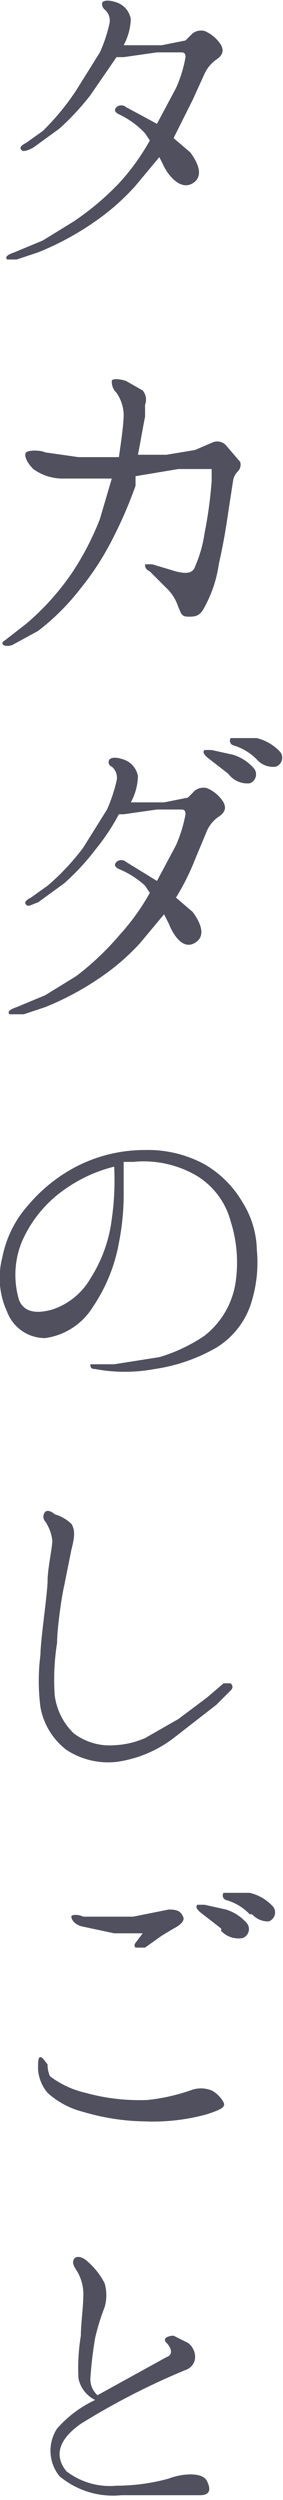 <svg xmlns="http://www.w3.org/2000/svg" width="11.9" height="105" viewBox="0 0 11.9 105"><title>sec_nav_cap3</title><g id="1530c7e1-26ab-4813-8850-1de085e26cd0" data-name="レイヤー 2"><g id="e45c3341-66e8-43d0-a27e-faa19e905b57" data-name="文字"><path d="M5,7.7A9.5,9.5,0,0,0,6.3,5.9l-.2-.3A3.6,3.6,0,0,0,5,4.8c-.2-.1-.2-.2-.1-.3s.3-.1.4,0l1.3.7.8-1.5a5.4,5.4,0,0,0,.4-1.3c0-.2-.1-.2-.2-.2h-1l-1.4.2H4.9L3.8,4A10.8,10.8,0,0,1,2.5,5.4l-1.1.8c-.2.1-.4.2-.5.1s0-.2.2-.3l.7-.5A10.4,10.4,0,0,0,3.2,3.8l1-1.6A6.2,6.2,0,0,0,4.6,1,.6.6,0,0,0,4.4.4.3.3,0,0,1,4.3.1c.1-.1.3-.1.6,0a.9.9,0,0,1,.6.7,2.5,2.5,0,0,1-.3,1.1H6.8l1-.2.3-.3a.6.6,0,0,1,.5-.1,1.5,1.5,0,0,1,.7.6c.1.2.1.4-.2.6a1.5,1.5,0,0,0-.5.6L8.1,4.2,7.3,5.8l.7.6c.3.4.6,1,.1,1.3S7.1,7.4,6.9,7l-.2-.4-1,1.2A9.6,9.6,0,0,1,4,9.3a11.9,11.9,0,0,1-2.4,1.3l-.9.3H.3c-.1-.1,0-.2.3-.3l1.2-.5,1.3-.8A11.6,11.6,0,0,0,5,7.7Z" style="fill:#50505f"/><path d="M.2,26.9l.9-.7a10.8,10.8,0,0,0,1.9-2.1,11.8,11.8,0,0,0,1.2-2.3l.5-1.7H2.6a2.1,2.1,0,0,1-1.2-.4c-.3-.3-.4-.6-.3-.7s.6-.1.8,0l1.4.2H5c.1-.7.2-1.4.2-1.8a1.7,1.7,0,0,0-.3-.9c-.2-.2-.2-.4-.2-.5s.3-.1.6,0l.7.4a.6.6,0,0,1,.1.6v.5c-.1.5-.2,1.1-.3,1.6L7,19.1l1.2-.2.7-.3a.5.5,0,0,1,.6.1l.6.7a.4.4,0,0,1-.1.4.7.7,0,0,0-.2.4l-.2,1.3c-.1.7-.2,1.3-.4,2.2a5.3,5.3,0,0,1-.6,1.8c-.2.4-.4.4-.7.4s-.3-.2-.4-.4a2,2,0,0,0-.4-.7L6.3,24c-.2-.1-.2-.2-.2-.3h.3l1,.3c.4.1.7.1.8-.2a5.4,5.4,0,0,0,.4-1.4,17.8,17.8,0,0,0,.3-2.2c0-.3,0-.5,0-.5H7.5L5.7,20v.4a18,18,0,0,1-1,2.3,11.5,11.5,0,0,1-1.3,2,9.7,9.7,0,0,1-1.8,1.8l-1.1.6C.1,27.2,0,27,.2,26.9Z" style="fill:#50505f"/><path d="M5,39.3a9.5,9.5,0,0,0,1.3-1.8l-.2-.3A3.7,3.7,0,0,0,5,36.5c-.2-.1-.2-.2-.1-.3s.3-.1.4,0l1.3.8.8-1.5a5.8,5.8,0,0,0,.4-1.3c0-.2-.1-.2-.2-.2h-1l-1.4.2H5a9.2,9.2,0,0,1-1,1.5,10,10,0,0,1-1.3,1.4l-1.1.8c-.3.1-.4.2-.5.1s0-.2.2-.3l.7-.5a9.9,9.9,0,0,0,1.5-1.6l1-1.6a6.7,6.7,0,0,0,.4-1.2.6.6,0,0,0-.2-.6.2.2,0,0,1-.1-.3c.1-.1.3-.1.6,0a.9.9,0,0,1,.6.7,2.4,2.4,0,0,1-.3,1.1H6.9l1-.2.3-.3a.6.6,0,0,1,.5-.1,1.5,1.5,0,0,1,.7.6c.1.2.1.4-.2.6a1.4,1.4,0,0,0-.5.6l-.5,1.2a9.9,9.9,0,0,1-.8,1.6l.7.6c.3.4.6,1,.1,1.3s-.9-.3-1.1-.8l-.2-.4-1,1.2a9.5,9.5,0,0,1-1.6,1.4,12.1,12.1,0,0,1-2.4,1.3l-.9.3H.4c-.1-.1,0-.2.3-.3l1.2-.5L3.2,41A11.5,11.5,0,0,0,5,39.3Zm4.6-6.8-.9-.7c-.1-.1-.2-.2-.1-.3h.3l.9.2a1.9,1.9,0,0,1,.9.6.4.4,0,0,1-.2.6A1,1,0,0,1,9.6,32.5Zm1.2-.6a2.3,2.3,0,0,0-1-.6.2.2,0,0,1-.1-.3h1.1a2,2,0,0,1,1,.6.4.4,0,0,1-.2.6A.9.9,0,0,1,10.8,31.9Z" style="fill:#50505f"/><path d="M10.8,52.5a5.6,5.6,0,0,1-.2,2.1,3.4,3.4,0,0,1-1.5,2,7.3,7.3,0,0,1-2.6.9,6.8,6.8,0,0,1-2.5,0c-.2,0-.2-.1-.2-.2H4.8L6.7,57a6.8,6.8,0,0,0,1.9-.9,3.5,3.5,0,0,0,1.3-2.2,5.7,5.7,0,0,0-.2-2.6,3.2,3.2,0,0,0-1.4-1.9,4.4,4.4,0,0,0-2.7-.6H5.2c0,.3,0,.8,0,1.2A10.5,10.5,0,0,1,5,52.2a7,7,0,0,1-1.1,2.7,2.8,2.8,0,0,1-2,1.3A1.7,1.7,0,0,1,.3,55.1a3.4,3.4,0,0,1-.2-2.3,4.6,4.6,0,0,1,1.1-2.2,6.7,6.7,0,0,1,2-1.6,6.3,6.3,0,0,1,2.9-.7,5,5,0,0,1,2.5.6,4.4,4.4,0,0,1,1.6,1.6A3.9,3.9,0,0,1,10.8,52.5ZM4.8,49a6.1,6.1,0,0,0-2,.9A5.2,5.2,0,0,0,.9,52.2a3.7,3.7,0,0,0-.1,2.4c.2.5.7.6,1.4.4a2.9,2.9,0,0,0,1.6-1.3,6,6,0,0,0,.9-2.5A11.4,11.4,0,0,0,4.8,49Z" style="fill:#50505f"/><path d="M2,66.4c0-.5.2-1.4.2-1.7a1.8,1.8,0,0,0-.3-.8.3.3,0,0,1,0-.4c.1-.1.3,0,.4.1A1.7,1.7,0,0,1,3,64c.2.3.1.7,0,1.1l-.3,1.5c-.1.4-.3,1.8-.3,2.4a9.9,9.9,0,0,0-.1,2.2,2.7,2.7,0,0,0,.8,1.6,2.5,2.5,0,0,0,1.7.5A3.6,3.6,0,0,0,6.1,73l1.4-.8,1.2-.9.7-.6h.3c.1.1.1.2,0,.3l-.6.6L7.3,73a5.1,5.1,0,0,1-2.4,1,3.2,3.2,0,0,1-2.1-.5,2.9,2.9,0,0,1-1.1-1.8,8.7,8.7,0,0,1,0-2.2C1.7,68.9,2,66.9,2,66.4Z" style="fill:#50505f"/><path d="M2.1,87.2a3.9,3.9,0,0,0,1.5.7,8.5,8.5,0,0,0,2.6.3A8.1,8.1,0,0,0,8,87.8a1.2,1.2,0,0,1,.9,0c.2.1.4.3.5.5s-.1.3-.7.5a8.5,8.5,0,0,1-2.6.3,9.5,9.5,0,0,1-2.6-.4,3.5,3.5,0,0,1-1.5-.8,1.7,1.7,0,0,1-.4-1c0-.3,0-.5.1-.5s.2.2.3.3A1.2,1.2,0,0,0,2.1,87.2Zm3.9-6H4.8l-1.4-.3c-.3-.1-.4-.3-.4-.4s.3-.1.5,0H5.6l1.5-.3c.4,0,.5.1.6.3s-.2.4-.4.5l-.5.3-.7.5H5.7c-.1-.1,0-.2,0-.2Zm3.3-.2-.9-.7c-.1-.1-.2-.2-.1-.3h.3l.9.2a1.9,1.9,0,0,1,.9.6.4.4,0,0,1-.2.6A1,1,0,0,1,9.3,81.1Zm1.2-.6a2.2,2.2,0,0,0-1-.6.2.2,0,0,1-.1-.3h1.1a1.9,1.9,0,0,1,1,.6.4.4,0,0,1-.2.6A.9.9,0,0,1,10.6,80.4Z" style="fill:#50505f"/><path d="M8.4,104.8H5.1a3.5,3.5,0,0,1-2.6-.8,1.7,1.7,0,0,1-.1-2A4.9,4.9,0,0,1,4,100.8a1.3,1.3,0,0,1-.7-.9,8.2,8.2,0,0,1,.1-1.8c0-.5.1-1.2.1-1.6a1.9,1.9,0,0,0-.2-1c-.1-.2-.3-.4-.2-.6s.4-.1.6.1a3,3,0,0,1,.7.9,1.8,1.8,0,0,1,0,1A9.2,9.2,0,0,0,4,98.2a16.6,16.6,0,0,0-.2,1.7.9.9,0,0,0,.3.7l2.9-1.6c.3-.1.2-.4,0-.6s.1-.3.3-.3l.6.3c.3.2.5.8,0,1.1a30.2,30.2,0,0,0-4.5,2.3c-1,.7-1.1,1.4-.6,2a3,3,0,0,0,2.1.6,8.3,8.3,0,0,0,2.2-.3c.5-.2,1.4-.3,1.6.1S8.8,104.8,8.4,104.8Z" style="fill:#50505f"/></g></g></svg>